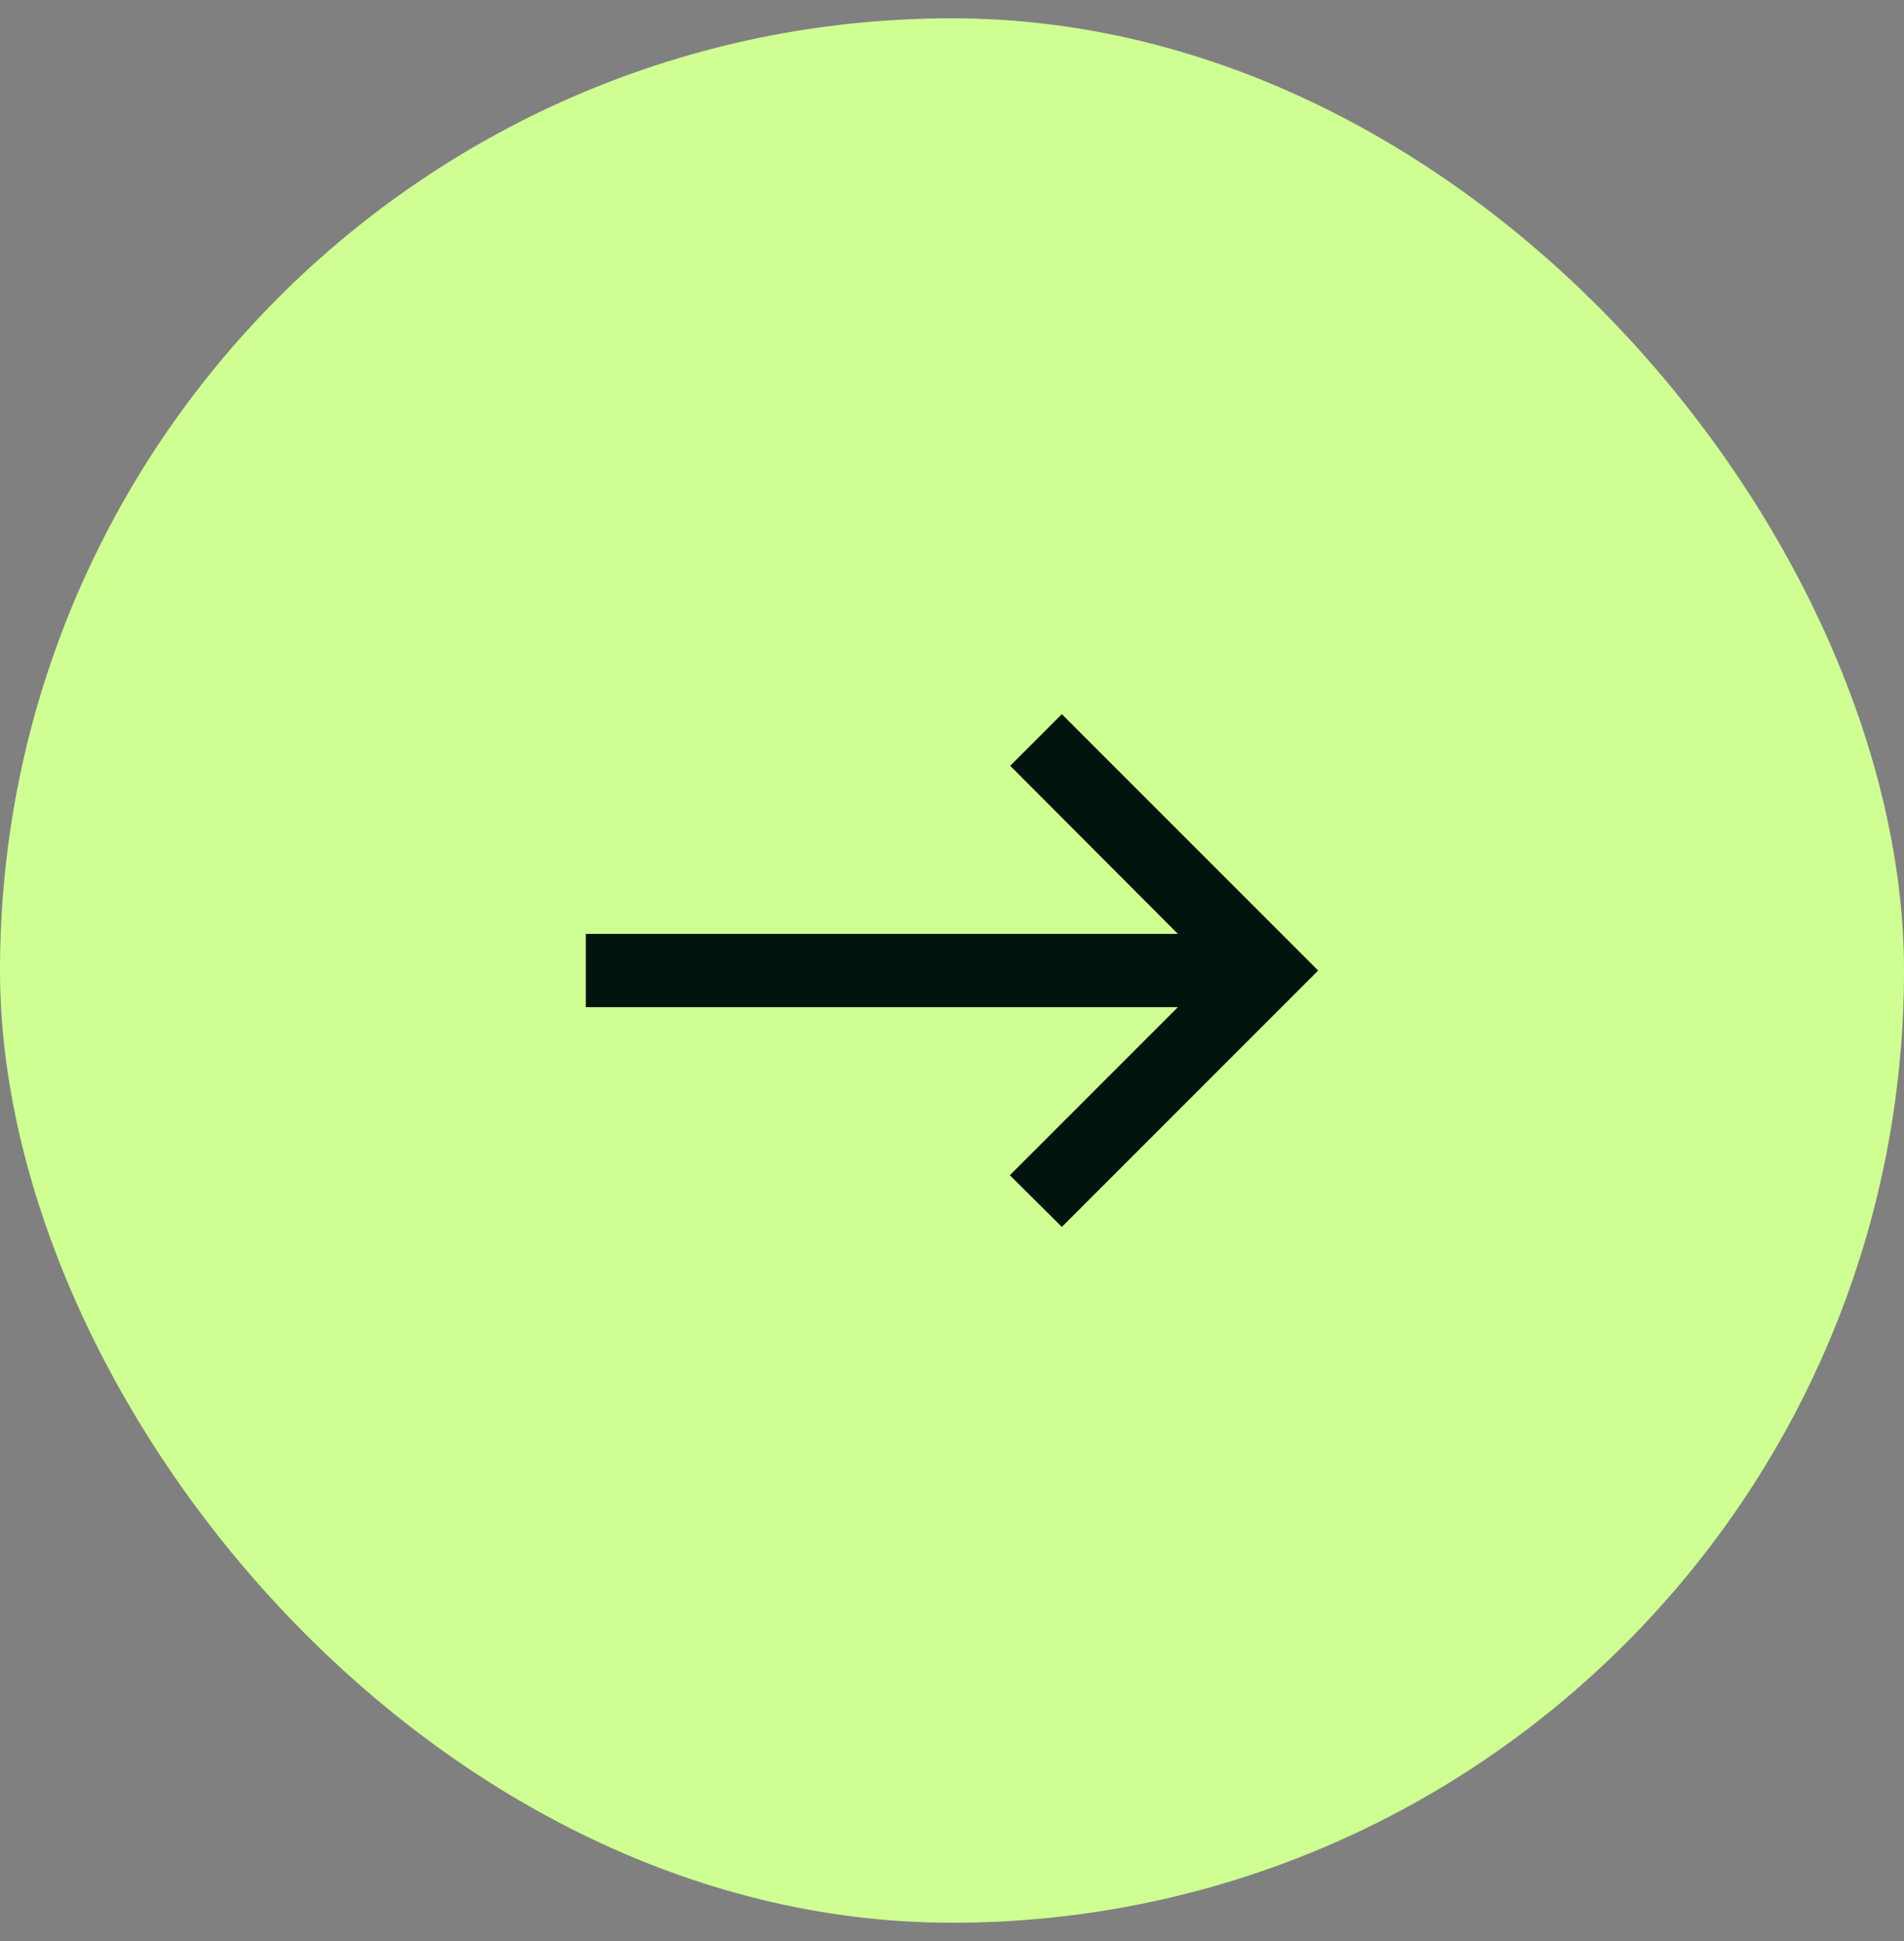 <svg xmlns="http://www.w3.org/2000/svg" width="52" height="53" fill="none"><rect width="100%" height="100%" fill="#808080" stroke="none"/><rect width="52" height="52" y=".5" fill="#CFFF92" rx="26"/><g clip-path="url(#a)"><path fill="#02140D" d="m29 19.5-1.41 1.41 4.58 4.59H16v2h16.17l-4.59 4.59L29 33.5l7-7-7-7z"/></g><defs><clipPath id="a"><path fill="#fff" d="M14 14.5h24v24H14z"/></clipPath></defs></svg>